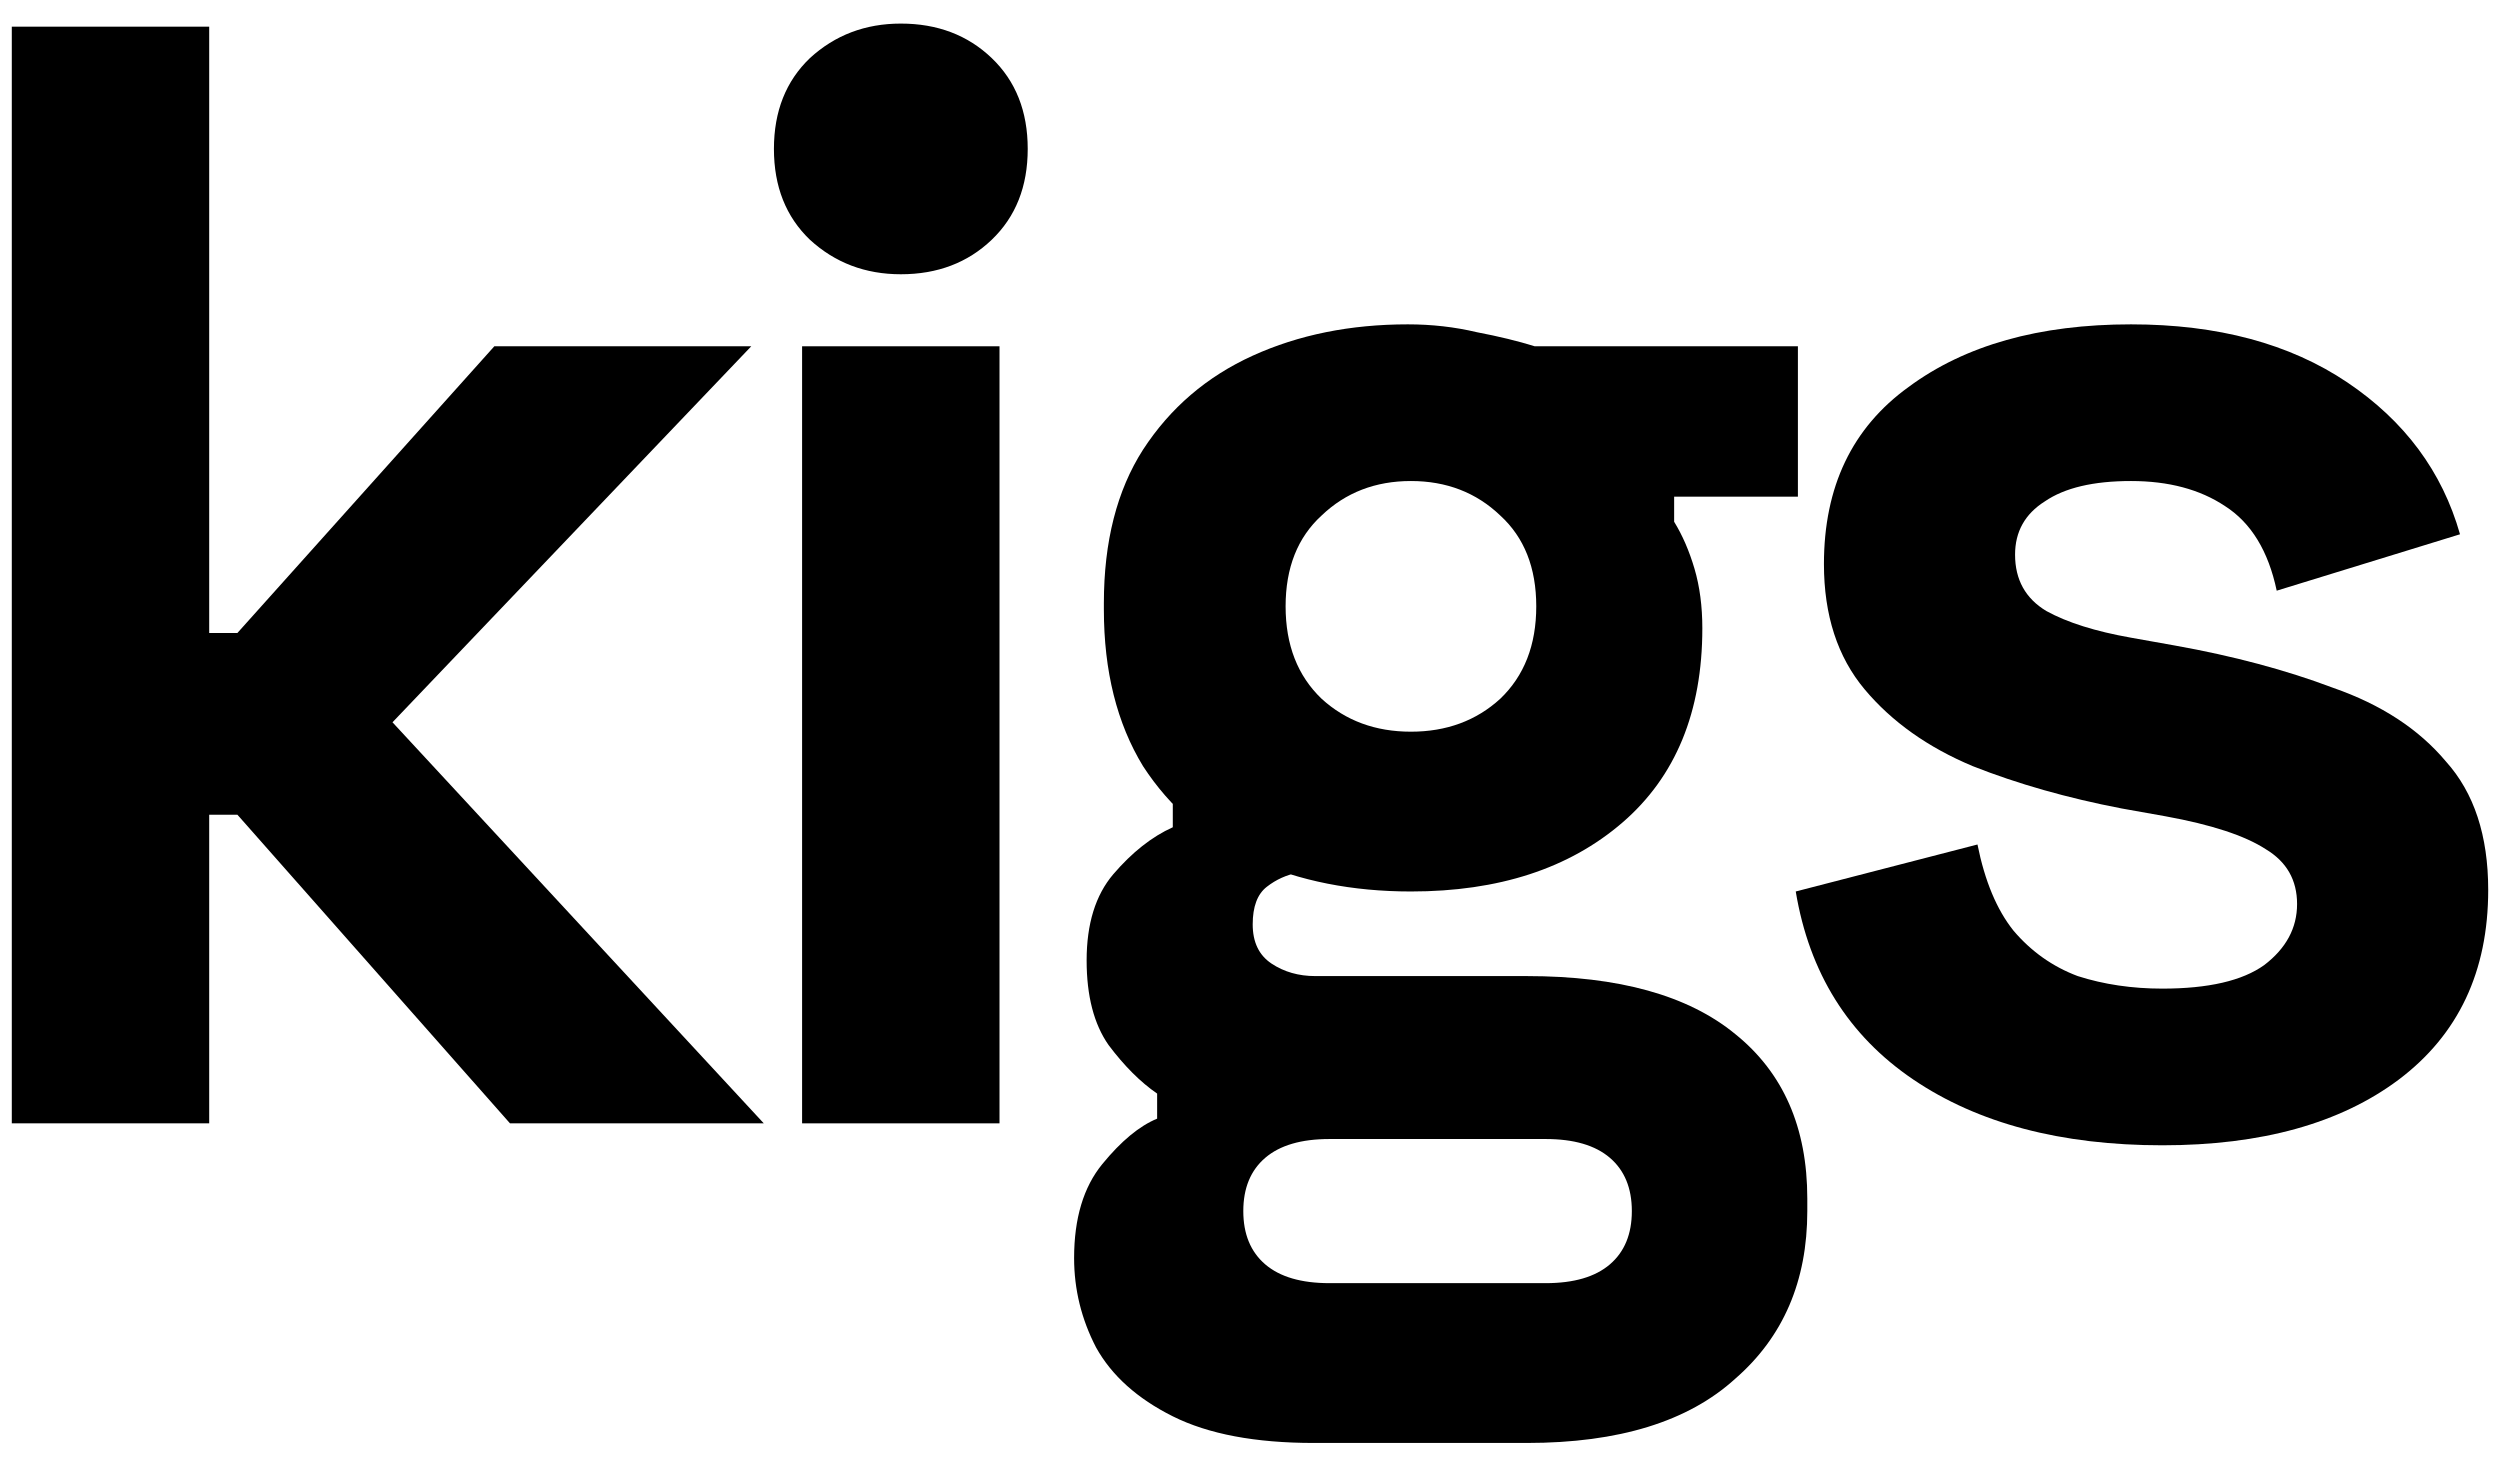 <svg width="212" height="124" viewBox="0 0 212 124" fill="none" xmlns="http://www.w3.org/2000/svg">
<path d="M183.366 97.121C174.775 97.121 167.734 95.261 162.243 91.541C156.751 87.821 153.43 82.507 152.279 75.598L167.69 71.613C168.31 74.713 169.328 77.148 170.745 78.92C172.251 80.691 174.067 81.975 176.192 82.772C178.407 83.481 180.798 83.835 183.366 83.835C187.264 83.835 190.142 83.171 192.002 81.842C193.862 80.425 194.792 78.698 194.792 76.661C194.792 74.624 193.906 73.074 192.135 72.011C190.363 70.86 187.529 69.93 183.632 69.221L179.912 68.557C175.307 67.671 171.1 66.476 167.291 64.97C163.483 63.376 160.427 61.206 158.124 58.46C155.821 55.714 154.67 52.172 154.67 47.832C154.67 41.278 157.061 36.273 161.844 32.819C166.627 29.276 172.915 27.505 180.709 27.505C188.061 27.505 194.172 29.144 199.043 32.421C203.915 35.698 207.103 39.993 208.609 45.307L193.065 50.09C192.356 46.725 190.895 44.333 188.681 42.916C186.555 41.499 183.898 40.791 180.709 40.791C177.521 40.791 175.085 41.366 173.402 42.518C171.72 43.58 170.878 45.086 170.878 47.035C170.878 49.16 171.764 50.755 173.535 51.817C175.307 52.792 177.698 53.544 180.709 54.076L184.429 54.74C189.389 55.626 193.862 56.822 197.848 58.327C201.922 59.744 205.11 61.826 207.413 64.571C209.804 67.228 211 70.86 211 75.465C211 82.374 208.476 87.732 203.427 91.541C198.468 95.261 191.781 97.121 183.366 97.121Z" fill="black"/>
<path d="M111.41 122.363C106.45 122.363 102.465 121.61 99.453 120.104C96.442 118.599 94.272 116.65 92.944 114.259C91.704 111.867 91.084 109.343 91.084 106.686C91.084 103.32 91.881 100.663 93.475 98.715C95.069 96.766 96.619 95.482 98.125 94.862V92.736C96.708 91.762 95.335 90.389 94.006 88.618C92.766 86.847 92.146 84.455 92.146 81.444C92.146 78.344 92.899 75.908 94.405 74.137C95.999 72.277 97.682 70.948 99.453 70.151V68.026L110.082 74.004C109.107 74.181 108.222 74.58 107.425 75.2C106.627 75.82 106.229 76.882 106.229 78.388C106.229 79.894 106.76 81.001 107.823 81.71C108.886 82.418 110.126 82.772 111.543 82.772H129.478C137.272 82.772 143.162 84.411 147.148 87.688C151.222 90.965 153.259 95.615 153.259 101.638V102.7C153.259 108.635 151.222 113.373 147.148 116.916C143.162 120.547 137.272 122.363 129.478 122.363H111.41ZM112.739 108.812H131.073C133.464 108.812 135.28 108.28 136.52 107.218C137.76 106.155 138.38 104.649 138.38 102.7C138.38 100.752 137.76 99.246 136.52 98.183C135.28 97.121 133.464 96.589 131.073 96.589H112.739C110.347 96.589 108.532 97.121 107.292 98.183C106.052 99.246 105.432 100.752 105.432 102.7C105.432 104.649 106.052 106.155 107.292 107.218C108.532 108.28 110.347 108.812 112.739 108.812ZM119.647 62.047C122.658 62.047 125.183 61.117 127.22 59.257C129.257 57.309 130.275 54.696 130.275 51.419C130.275 48.142 129.257 45.573 127.22 43.713C125.183 41.765 122.658 40.791 119.647 40.791C116.636 40.791 114.112 41.765 112.074 43.713C110.037 45.573 109.019 48.142 109.019 51.419C109.019 54.696 110.037 57.309 112.074 59.257C114.112 61.117 116.636 62.047 119.647 62.047ZM119.647 75.598C114.687 75.598 110.214 74.713 106.229 72.941C102.332 71.17 99.232 68.513 96.929 64.97C94.715 61.339 93.608 56.91 93.608 51.684V51.153C93.608 45.928 94.715 41.588 96.929 38.133C99.232 34.591 102.332 31.934 106.229 30.162C110.126 28.391 114.51 27.505 119.381 27.505C121.419 27.505 123.367 27.727 125.227 28.169C127.087 28.524 128.725 28.922 130.143 29.365H152.462V42.119H141.967V44.245C142.675 45.396 143.251 46.725 143.694 48.23C144.137 49.736 144.358 51.419 144.358 53.279C144.358 60.364 142.099 65.856 137.582 69.753C133.065 73.65 127.087 75.598 119.647 75.598Z" fill="black"/>
<path d="M68.018 95.26V29.365H84.758V95.26H68.018Z" fill="black"/>
<path d="M68.685 20.334C70.811 22.282 73.379 23.257 76.39 23.257C79.49 23.257 82.059 22.282 84.096 20.334C86.133 18.385 87.151 15.817 87.151 12.628C87.151 9.44 86.133 6.871 84.096 4.923C82.059 2.974 79.49 2 76.39 2C73.379 2 70.811 2.974 68.685 4.923C66.648 6.871 65.629 9.44 65.629 12.628C65.629 15.817 66.648 18.385 68.685 20.334Z" fill="black"/>
<path d="M1 95.261V2.263H17.74V53.677H20.131L41.919 29.365H63.707L33.283 61.25L64.77 95.261H43.248L20.131 69.088H17.74V95.261H1Z" fill="black"/>
</svg>
